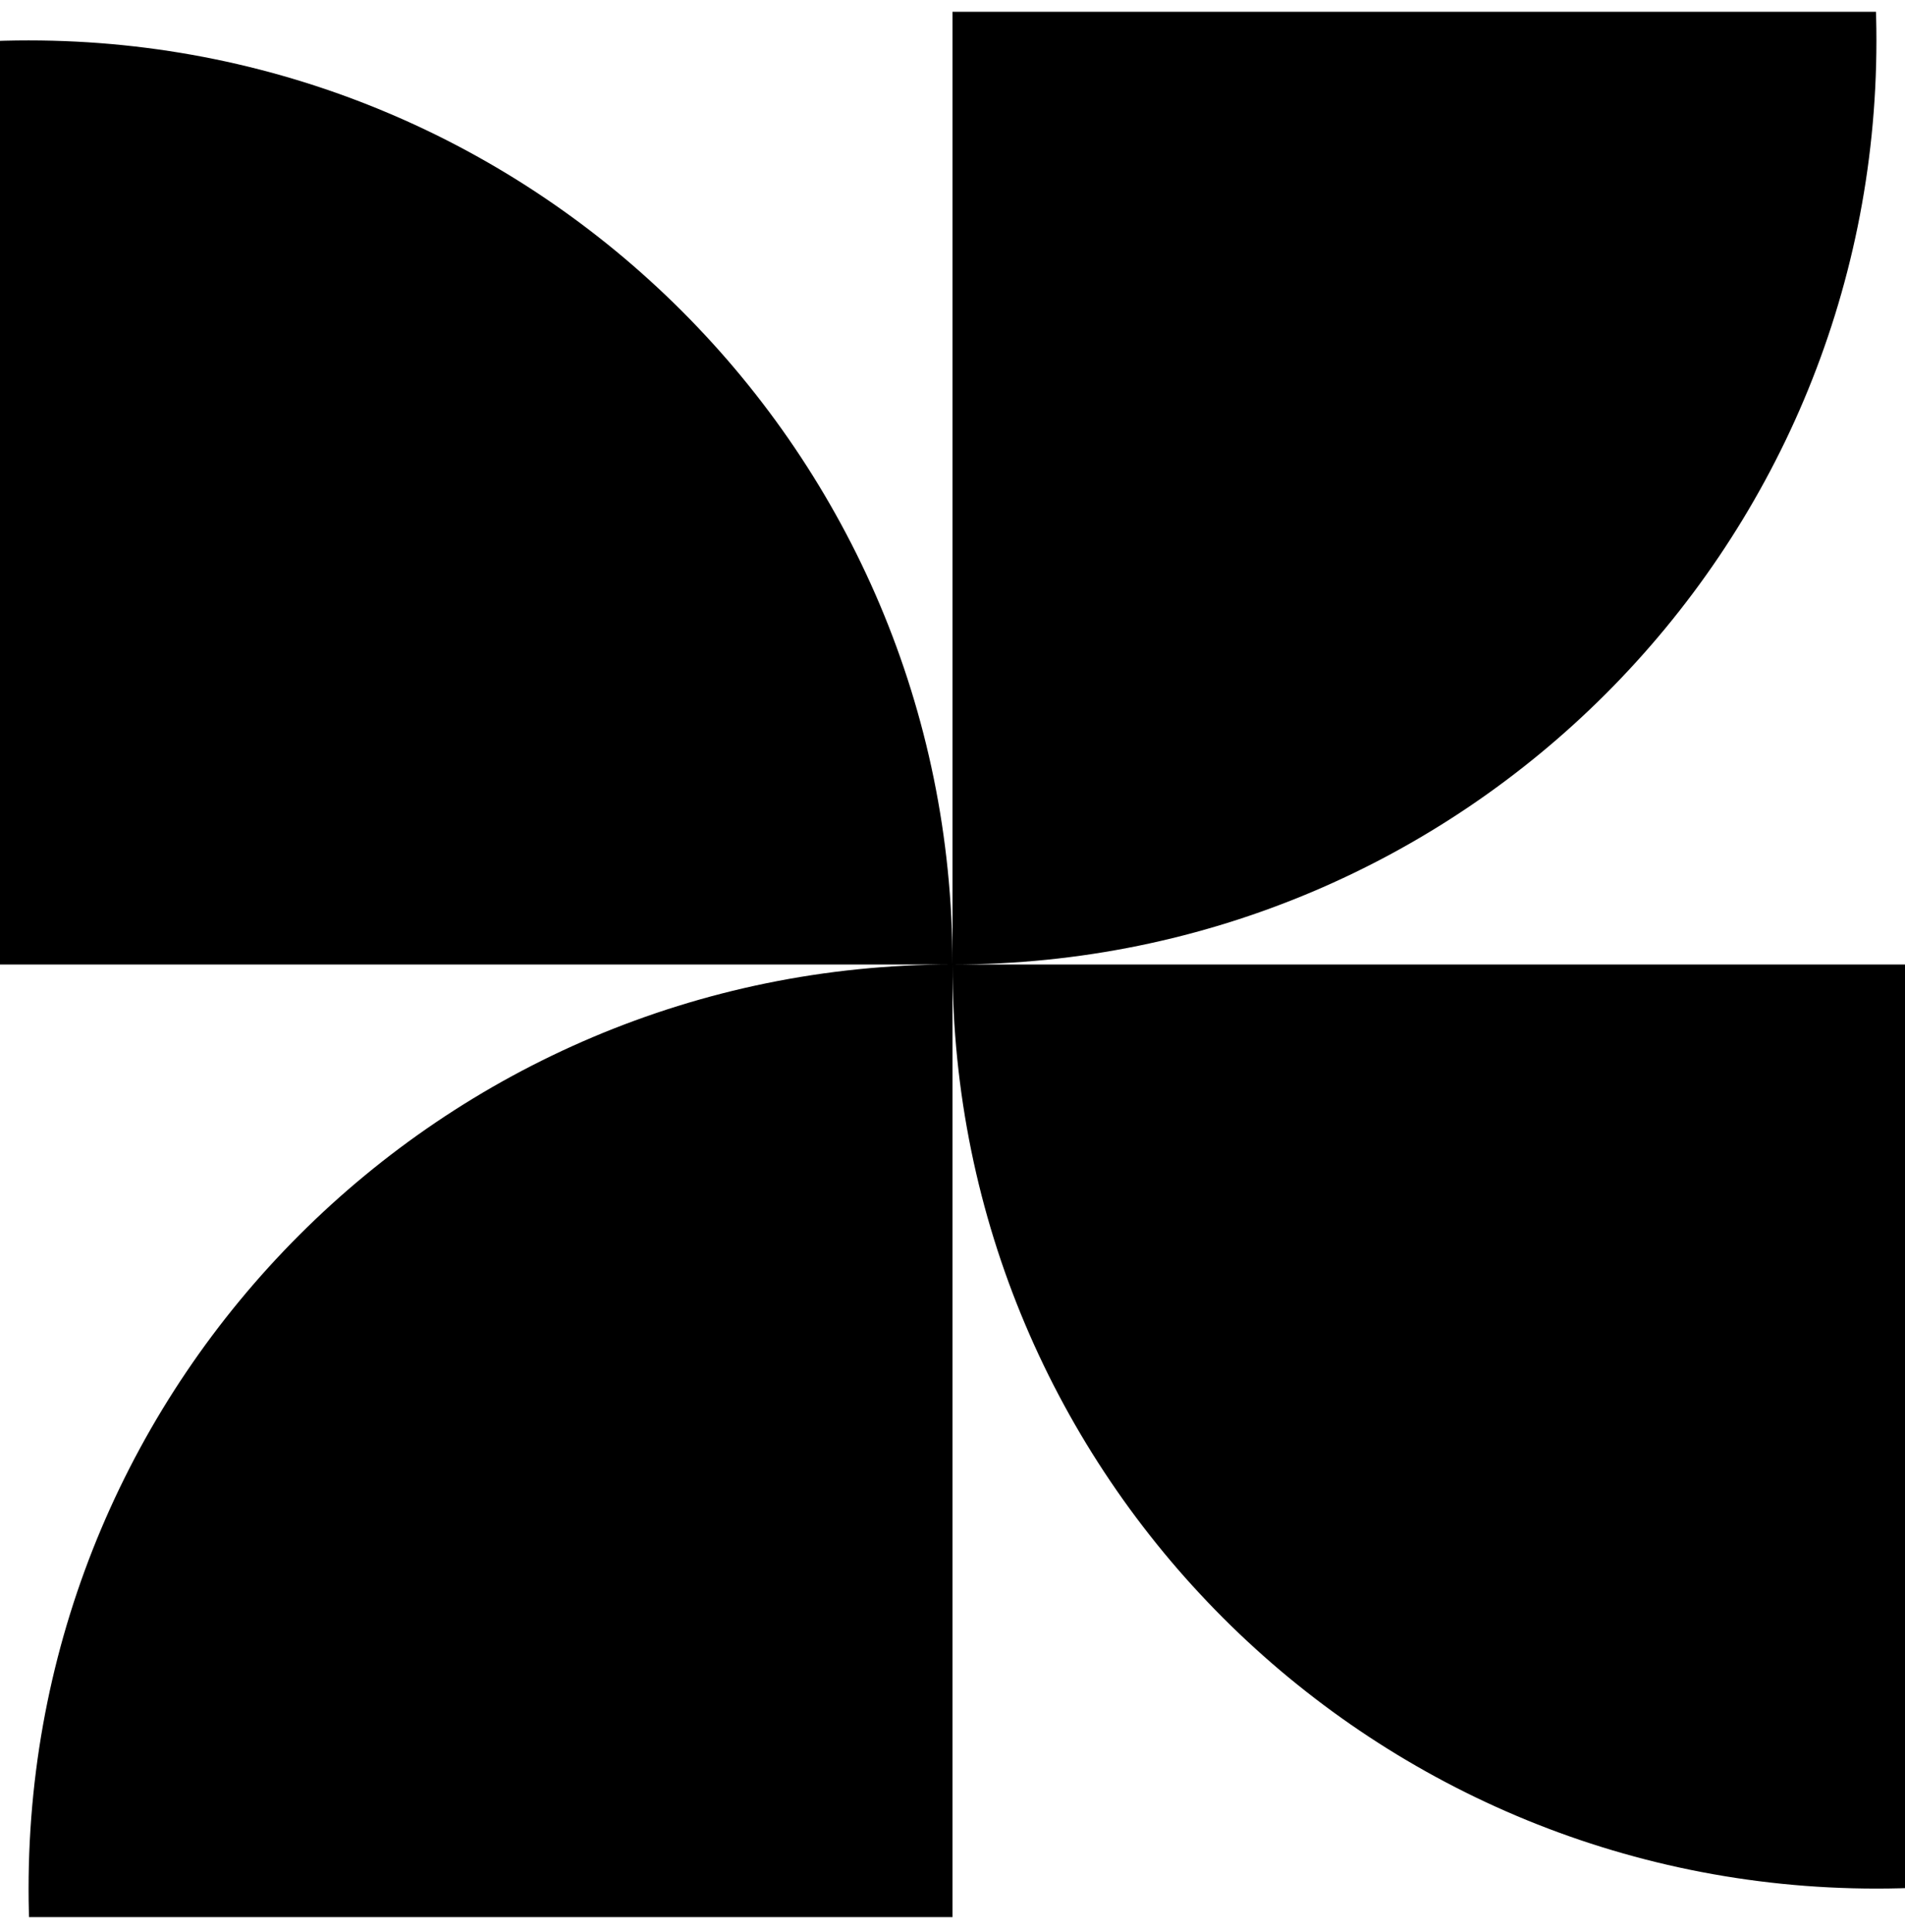 <svg width="71" height="72" viewBox="0 0 71 72" fill="none" xmlns="http://www.w3.org/2000/svg">
<g clip-path="url(#clip0_384_4815)">
<path fill-rule="evenodd" clip-rule="evenodd" d="M35.5 104.811V70.376V35.941C16.482 35.941 1.065 51.358 1.065 70.376C1.065 89.394 16.482 104.811 35.5 104.811ZM35.5 35.941C54.518 35.941 69.935 20.523 69.935 1.506C69.935 -17.512 54.518 -32.929 35.5 -32.929V1.506L35.5 35.941ZM35.5 35.941C35.5 54.959 50.917 70.376 69.935 70.376C88.953 70.376 104.37 54.959 104.37 35.941L69.935 35.941H35.5ZM35.5 35.941C35.5 16.923 20.083 1.506 1.065 1.506C-17.953 1.506 -33.37 16.923 -33.37 35.941H1.065L35.5 35.941Z" fill="black"/>
</g>
<defs>
<clipPath id="clip0_384_4815">
<rect width="71" height="71" fill="white" transform="matrix(1 0 0 -1 0 71.44)"/>
</clipPath>
</defs>
</svg>
